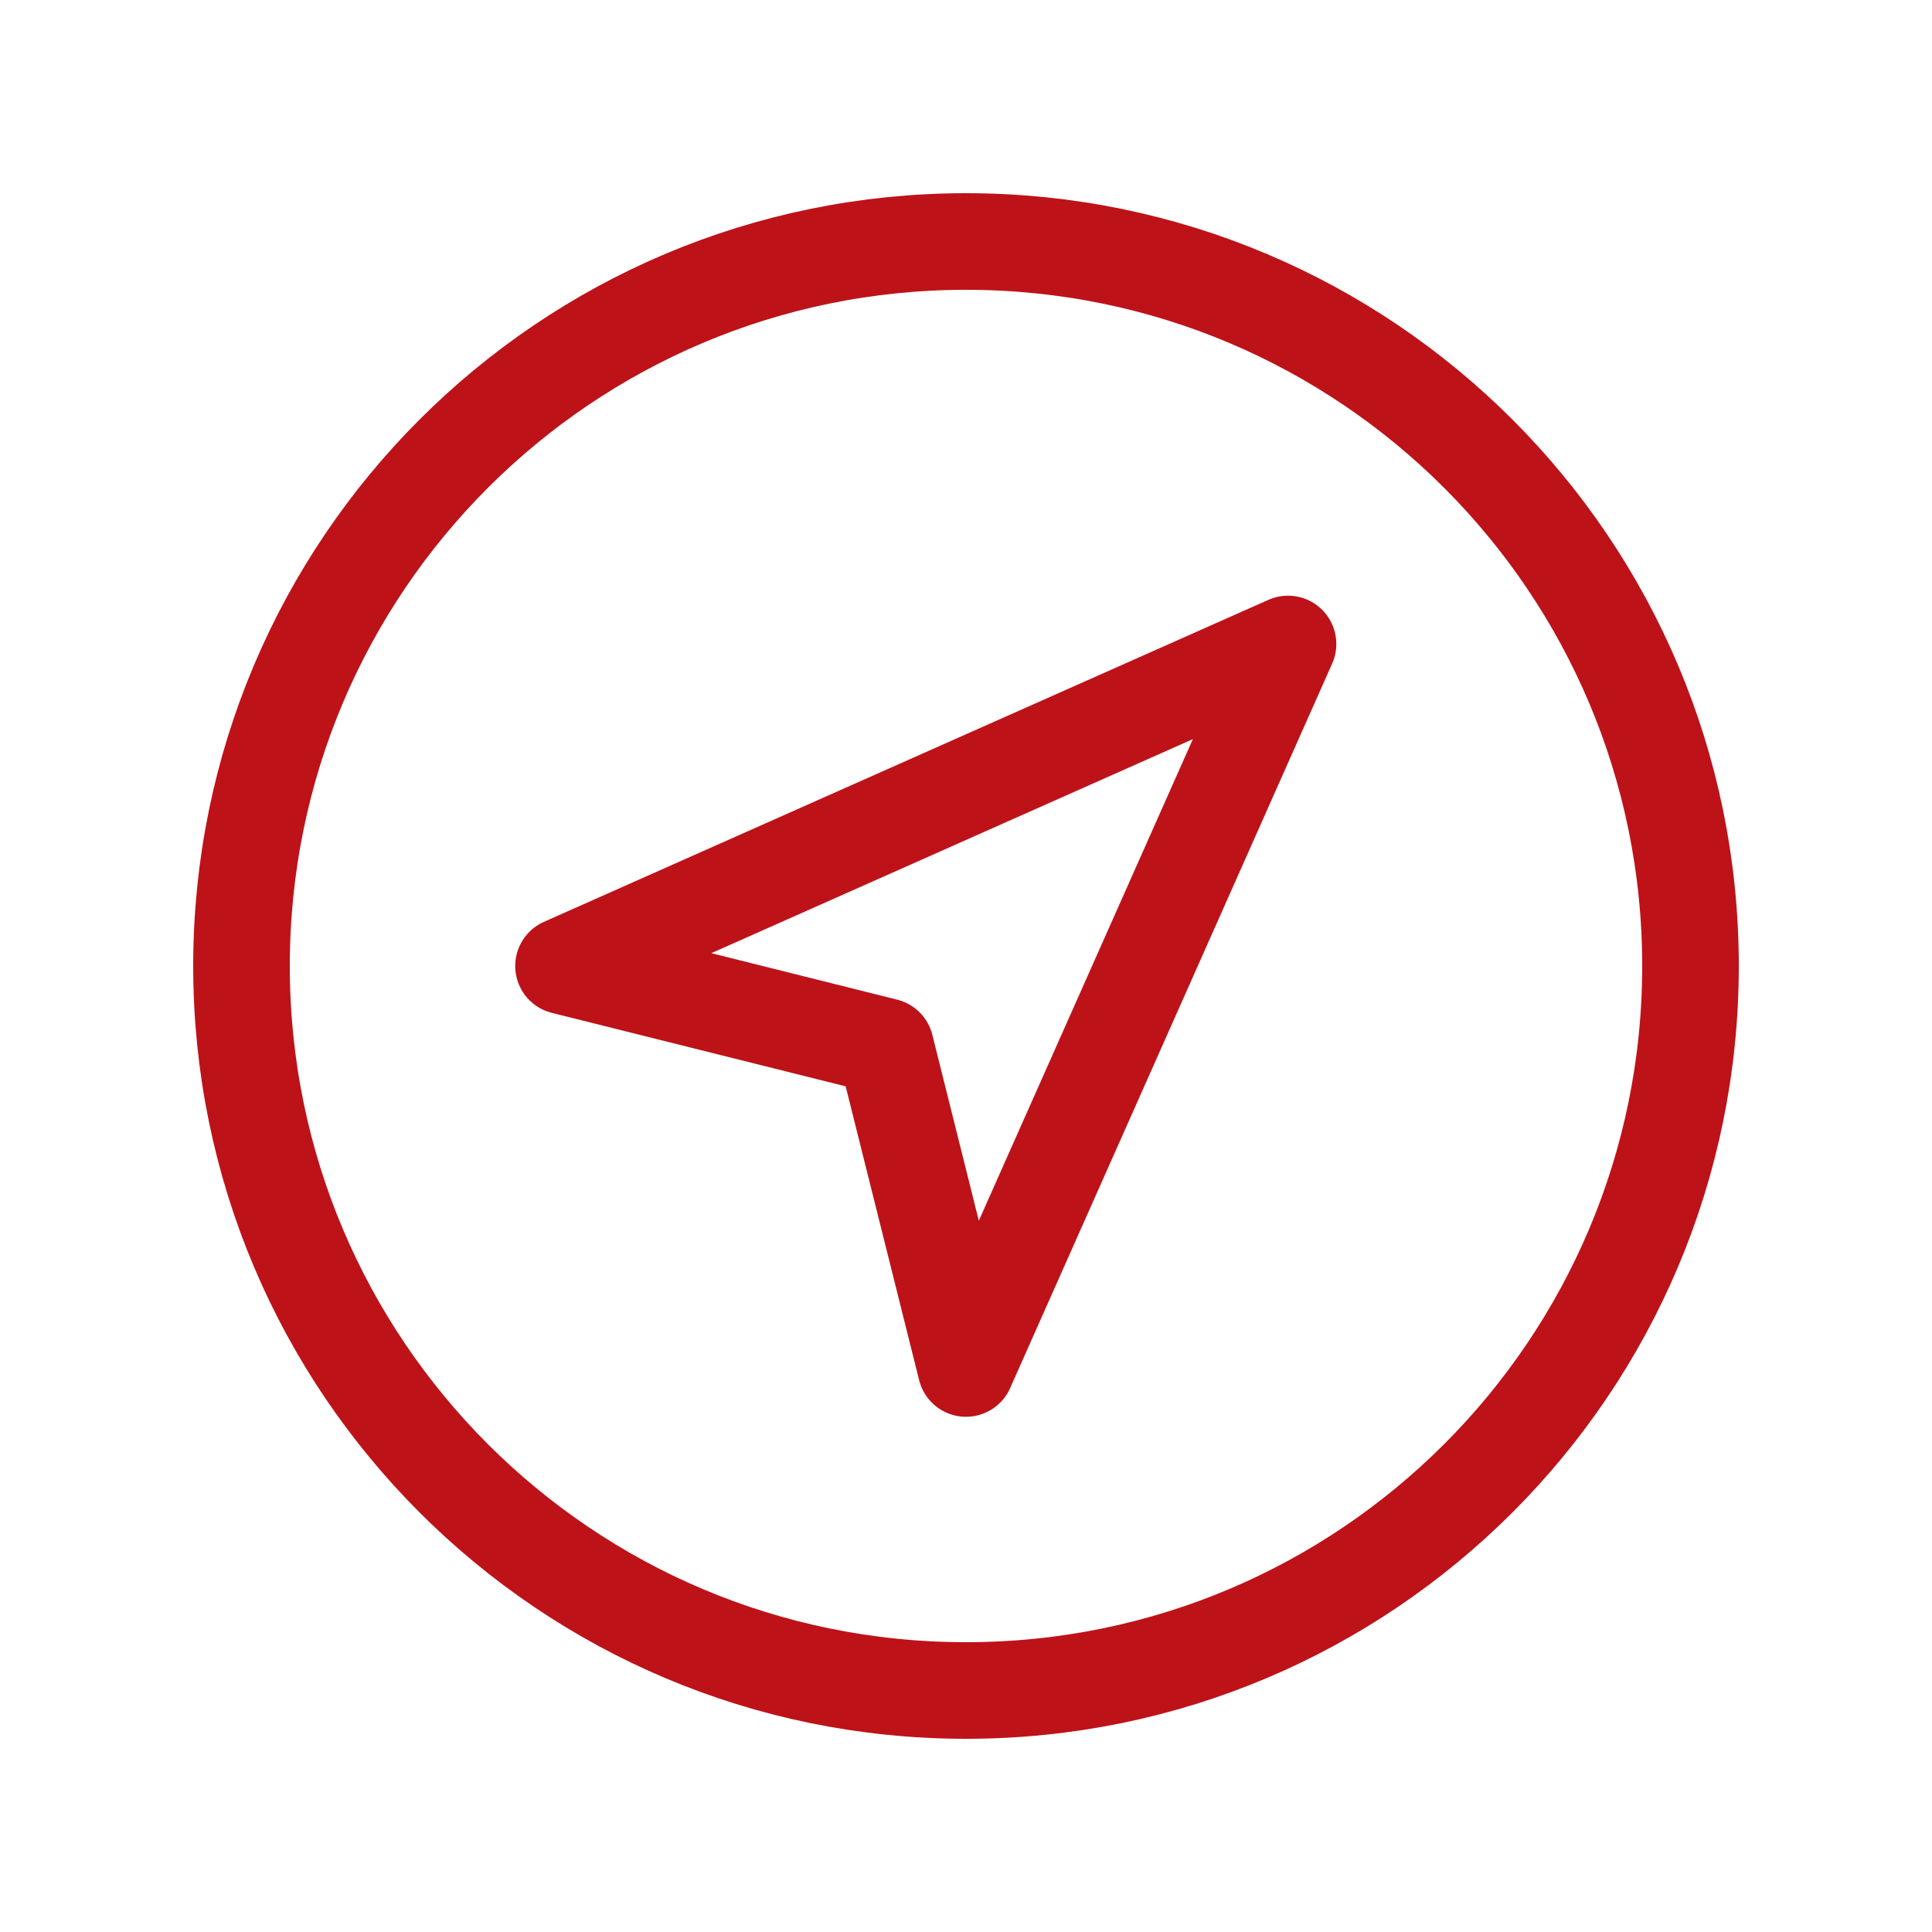 <svg width="40" height="40" viewBox="0 0 40 40" fill="none" xmlns="http://www.w3.org/2000/svg">
<path d="M20 35C28.284 35 35 28.284 35 20C35 11.716 28.284 5 20 5C11.716 5 5 11.716 5 20C5 28.284 11.716 35 20 35Z" stroke="#BE1219" stroke-width="2" stroke-linecap="round" stroke-linejoin="round"/>
<path d="M20 28.333L18.333 21.667L11.667 20L26.667 13.333L20 28.333Z" stroke="#BE1219" stroke-width="2" stroke-linejoin="round"/>
</svg>
